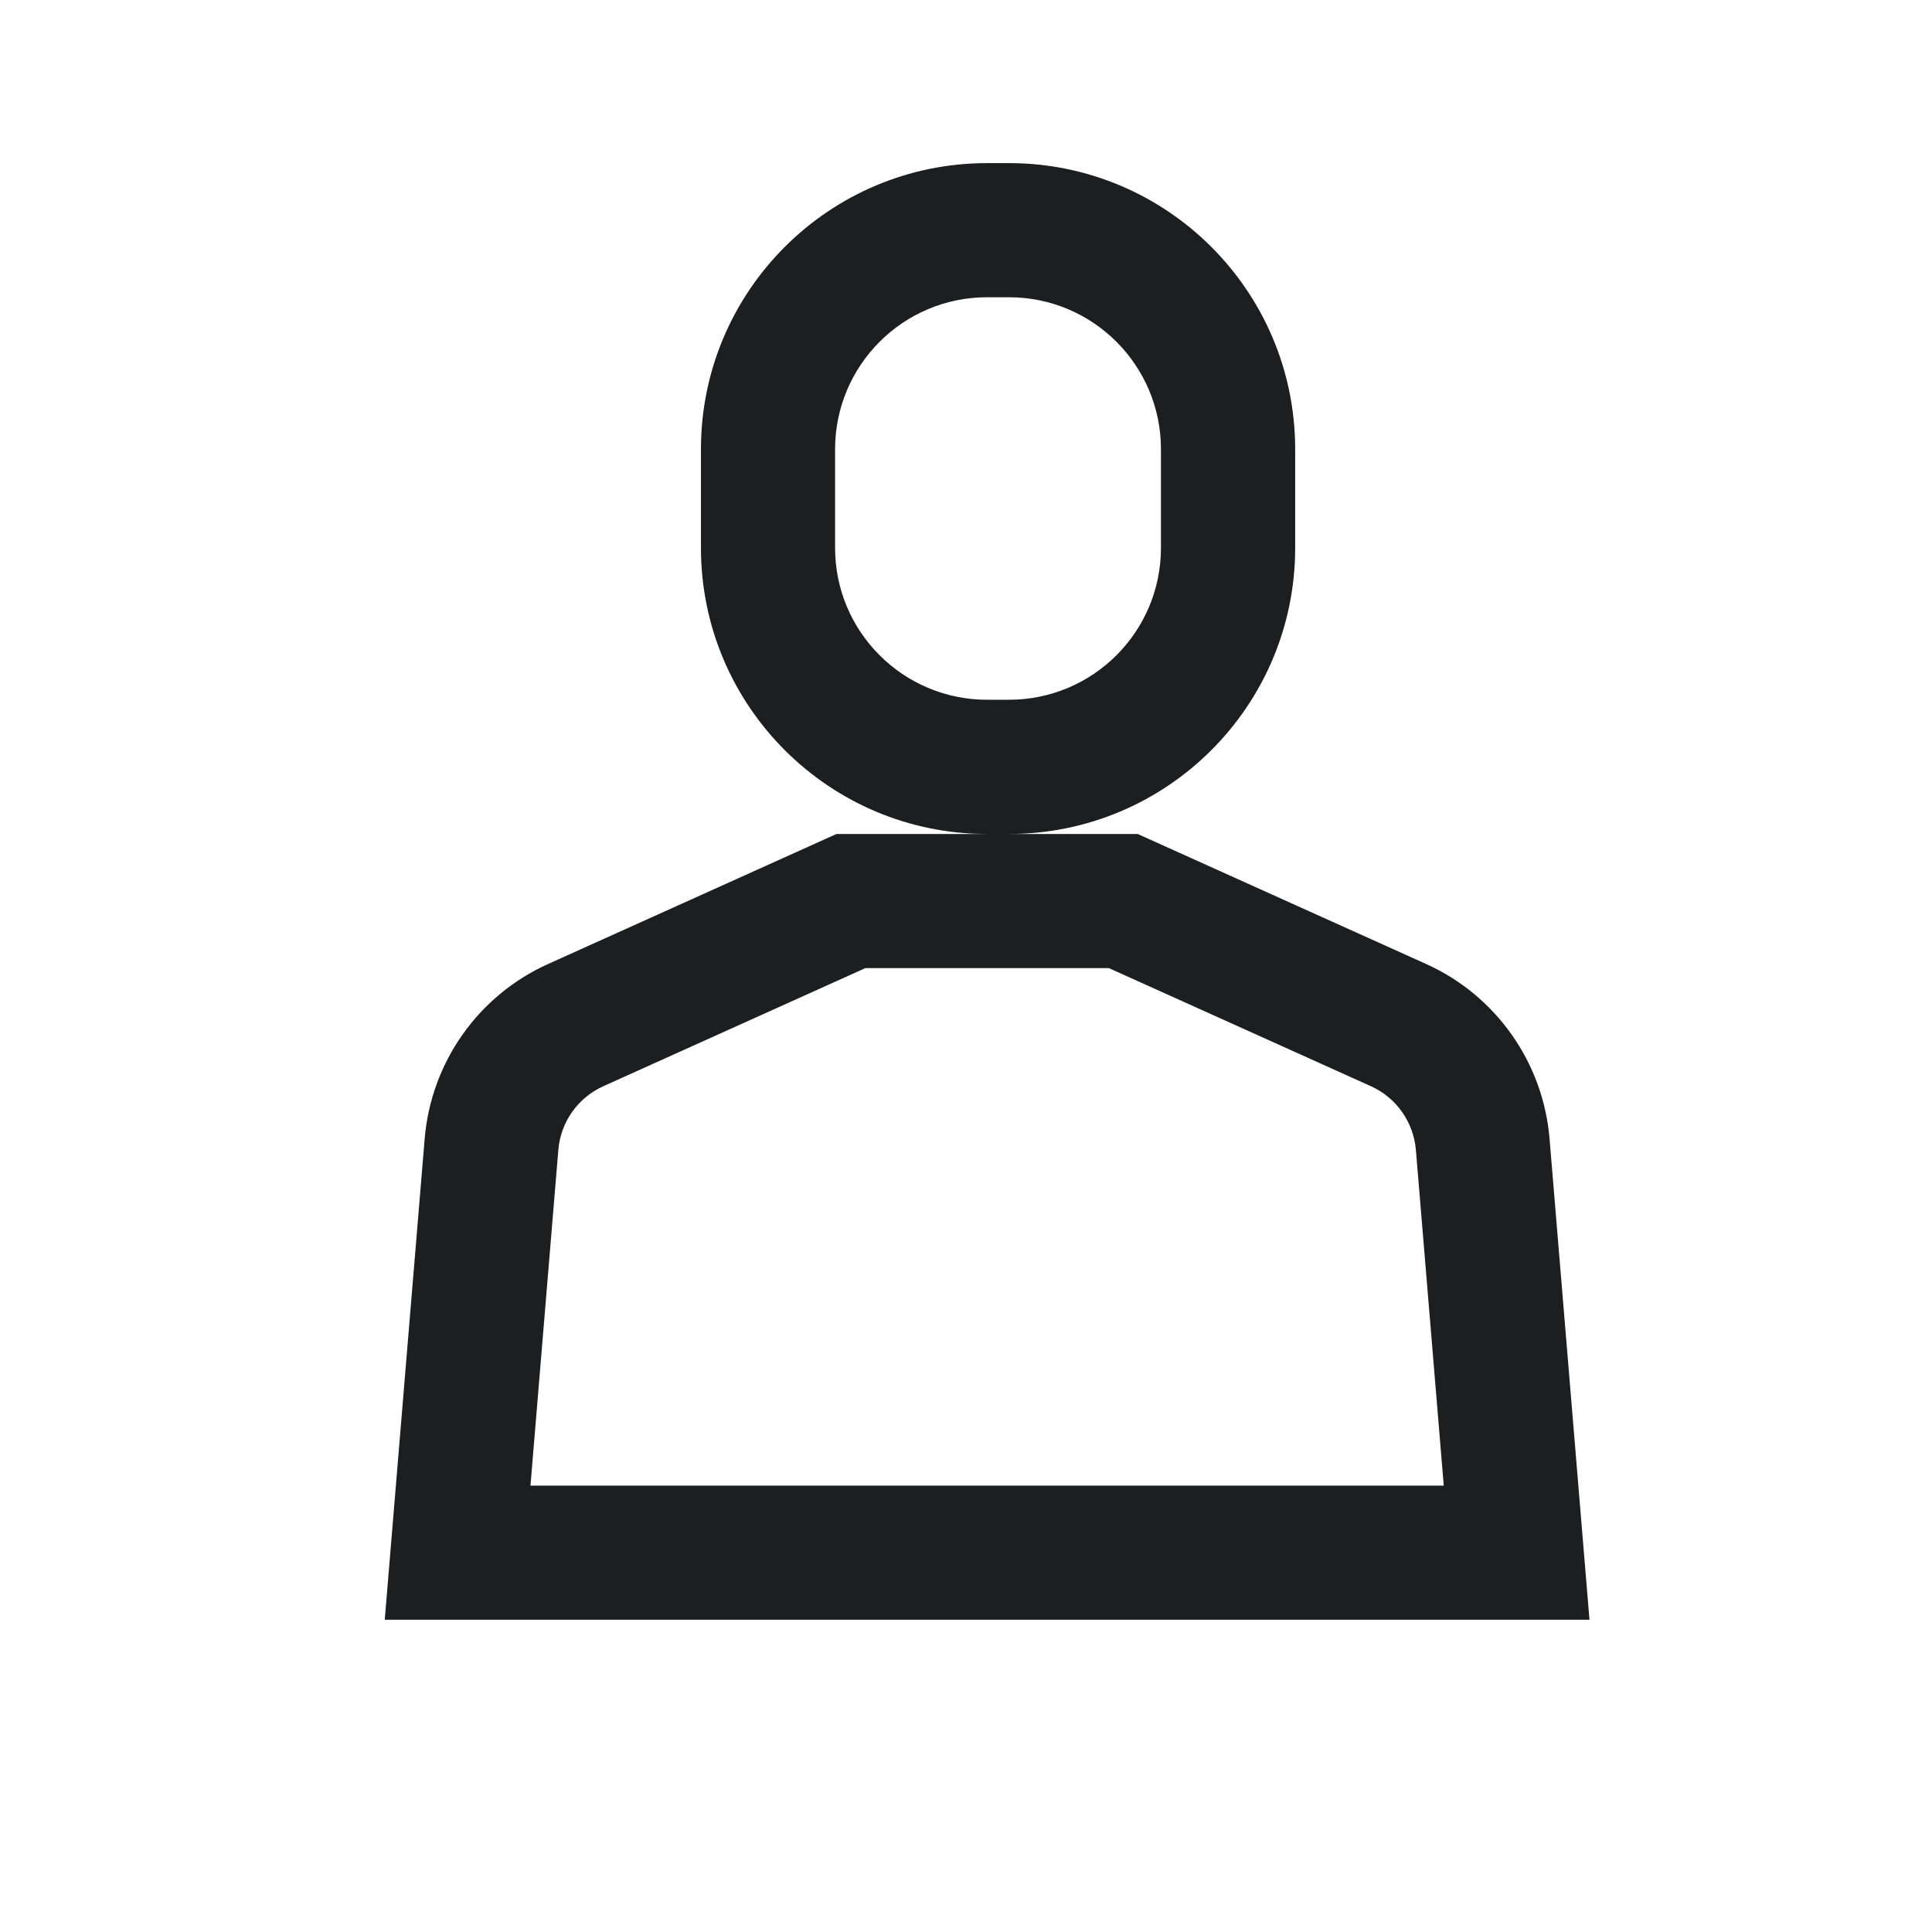 <svg width="21" height="21" viewBox="0 0 21 21" fill="none" xmlns="http://www.w3.org/2000/svg">
<path fill-rule="evenodd" clip-rule="evenodd" d="M10.729 3.231H10.967C11.88 3.231 12.619 3.971 12.619 4.883V5.955C12.619 6.867 11.88 7.606 10.967 7.606H10.729C9.817 7.606 9.077 6.867 9.077 5.955V4.883C9.077 3.971 9.817 3.231 10.729 3.231ZM7.619 4.883C7.619 3.165 9.012 1.773 10.729 1.773H10.967C12.685 1.773 14.078 3.165 14.078 4.883V5.955C14.078 7.672 12.685 9.065 10.967 9.065H12.366L15.501 10.478C16.26 10.82 16.774 11.548 16.843 12.378L17.156 16.148L17.277 17.606H15.814H5.645H4.182L4.303 16.148L4.616 12.378C4.685 11.548 5.198 10.82 5.958 10.478L9.092 9.065H10.729C9.012 9.065 7.619 7.672 7.619 5.955V4.883ZM15.39 12.498L15.693 16.148H5.766L6.069 12.498C6.094 12.196 6.281 11.932 6.557 11.807L9.406 10.523H12.053L14.902 11.807C15.178 11.932 15.364 12.196 15.39 12.498Z" fill="#1D1E20"/>
</svg>
